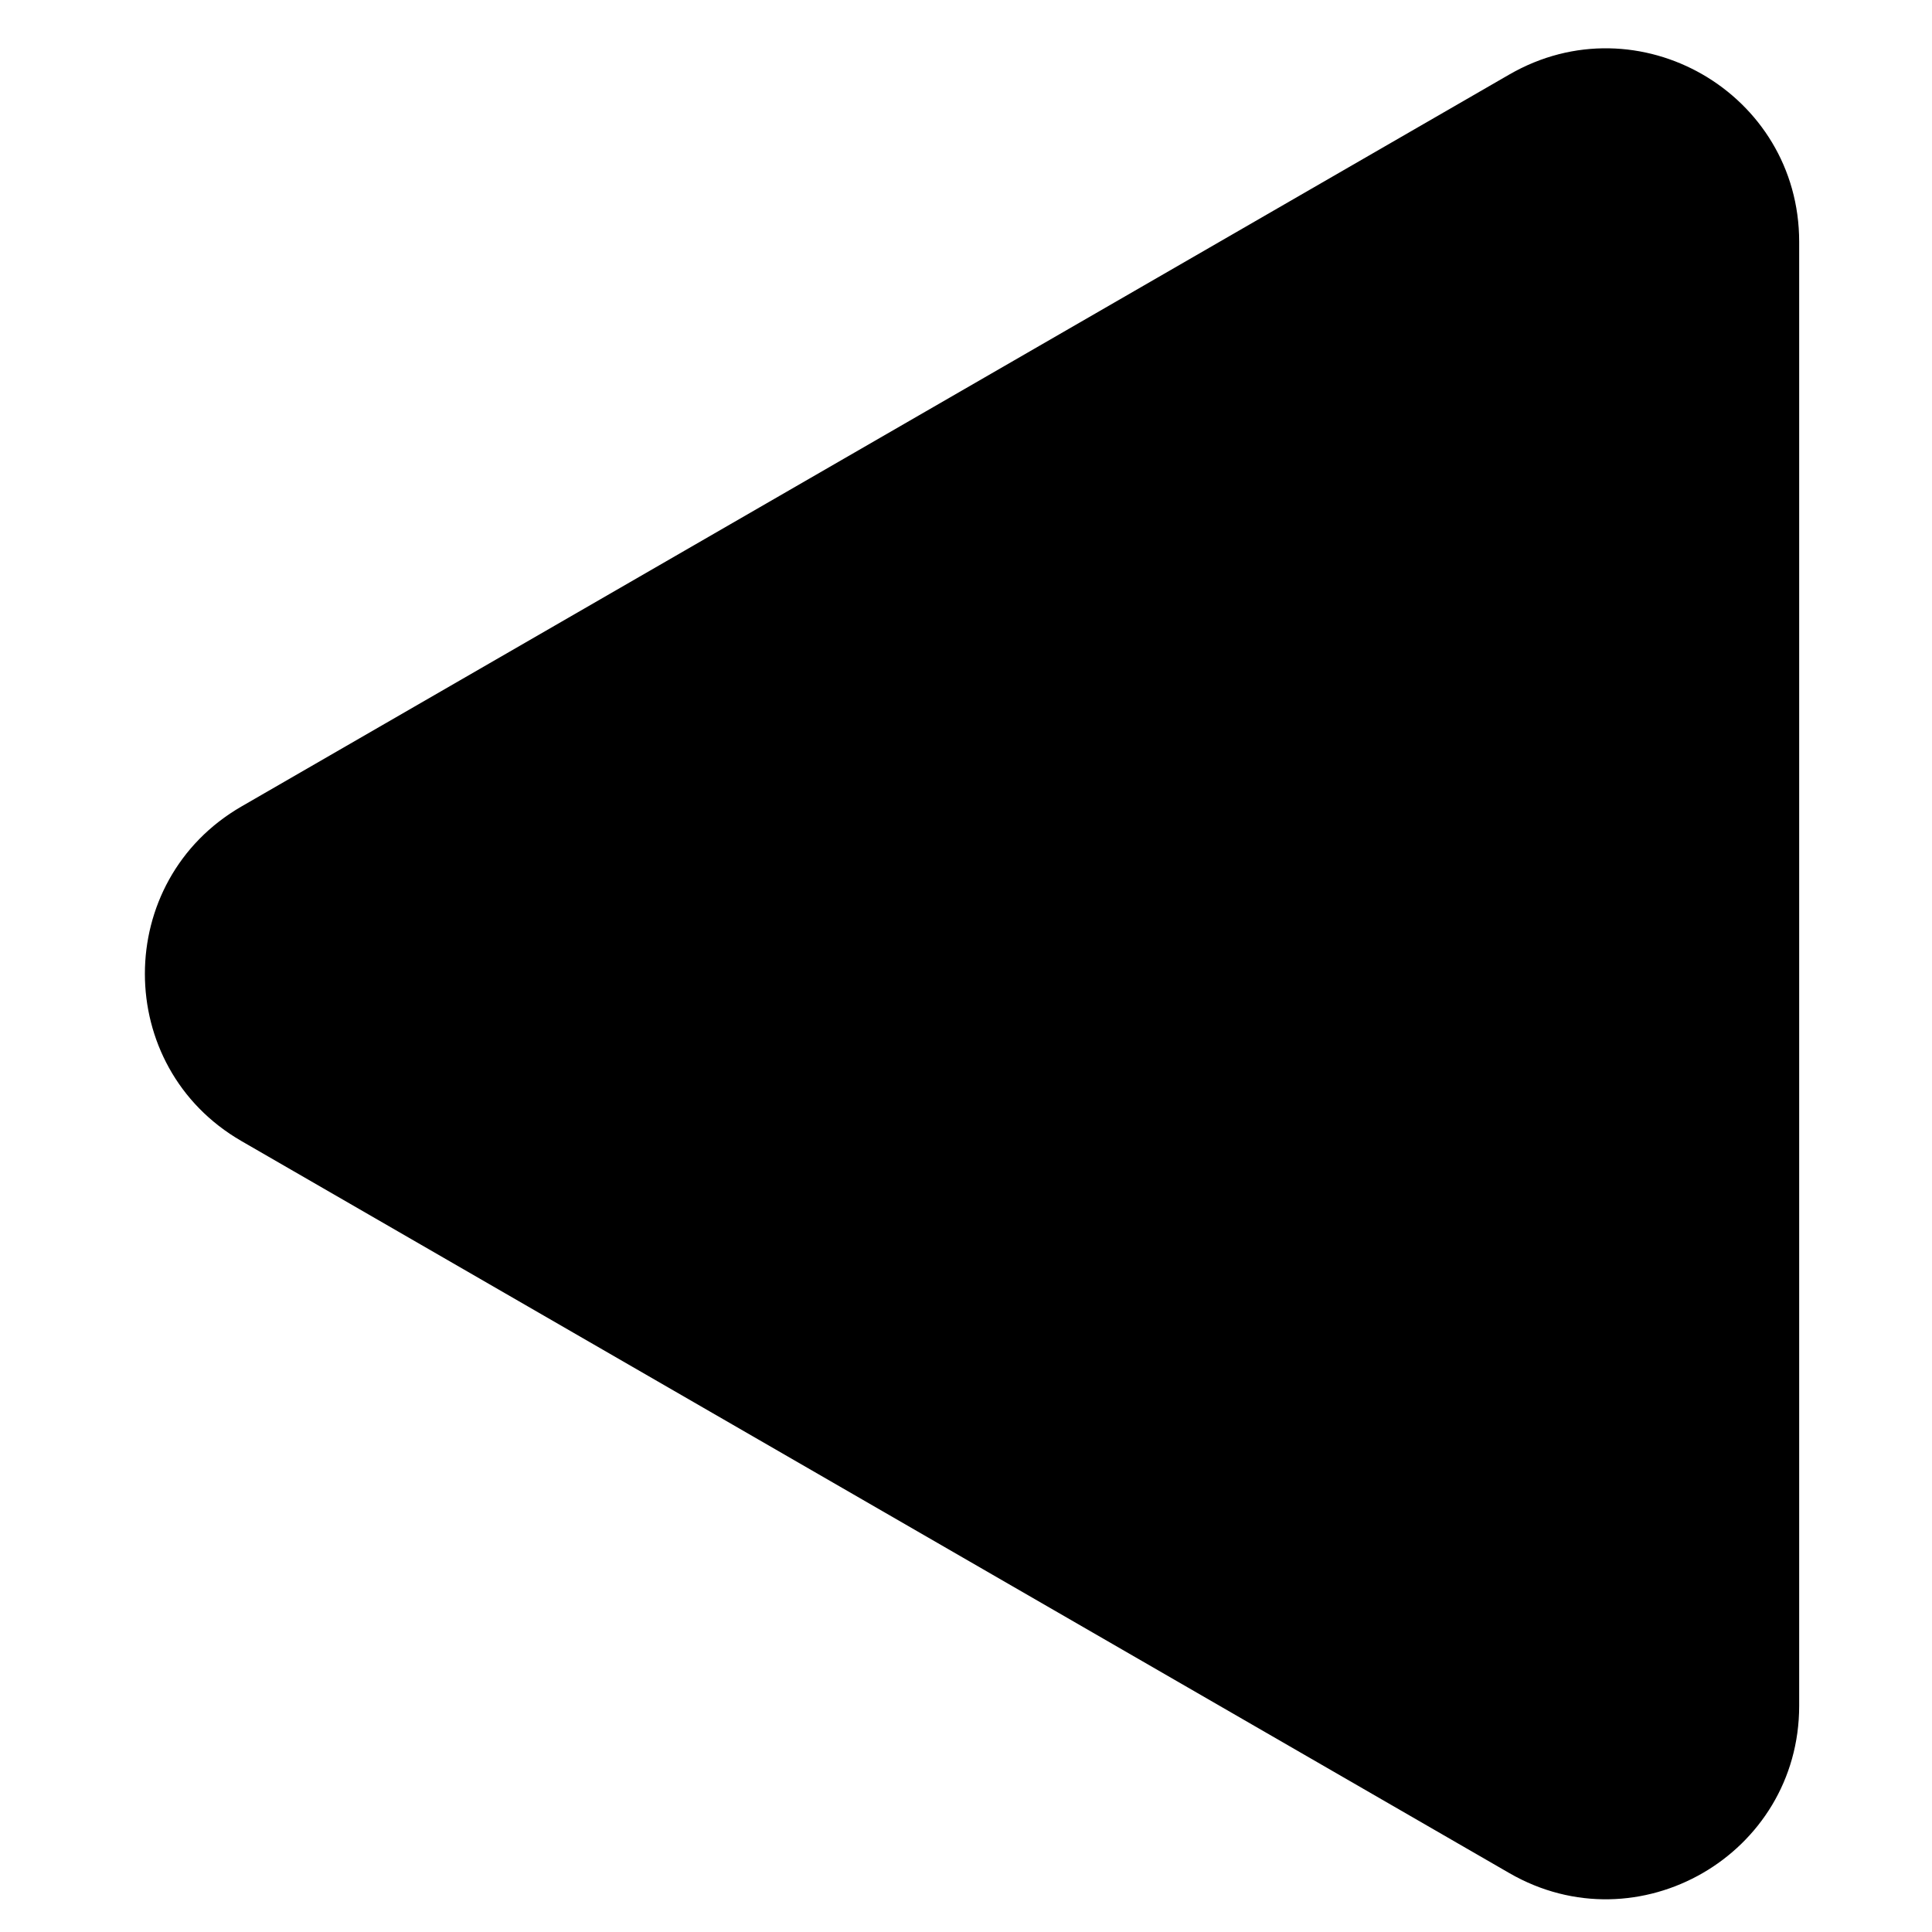 <svg xmlns="http://www.w3.org/2000/svg" width="40" height="40" fill="none"><path fill="#000" d="M5 16.697c-2.667 1.54-2.667 5.389 0 6.928l26.25 15.156c2.667 1.54 6-.385 6-3.464V5.006c0-3.08-3.333-5.004-6-3.464L5 16.697Z"/></svg>